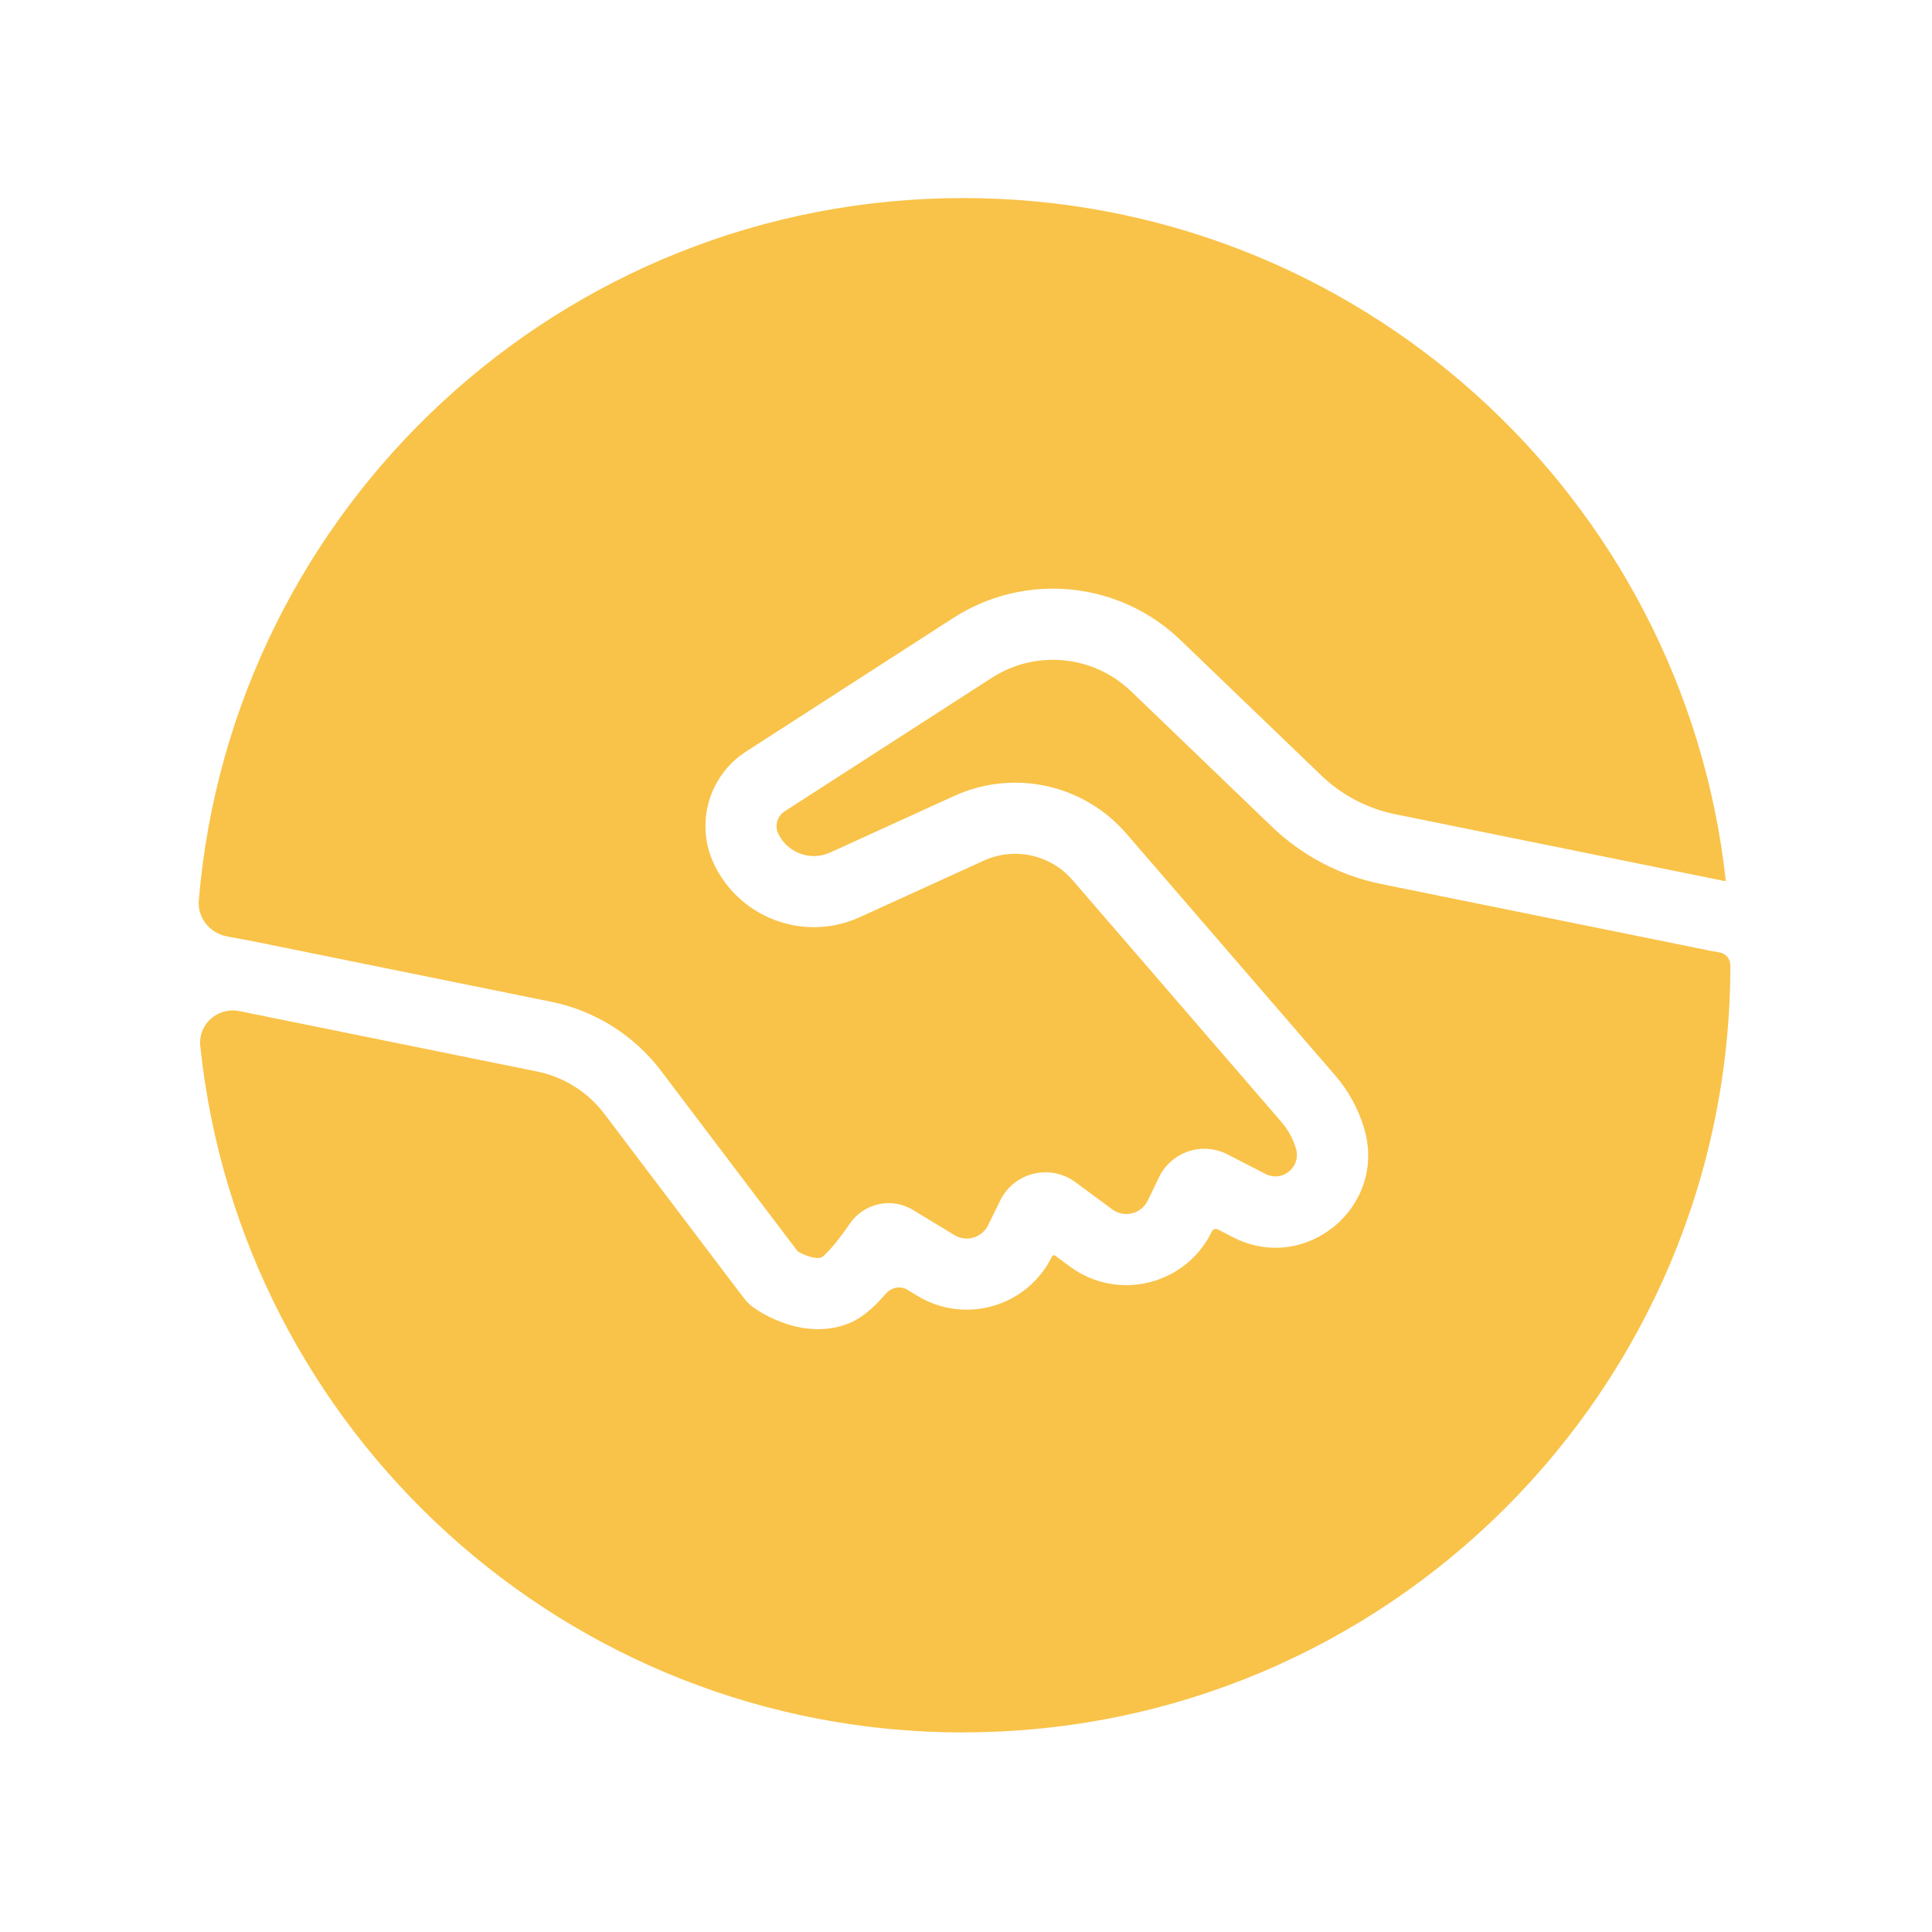 <?xml version="1.0" encoding="UTF-8"?>
<svg id="Layer_1" data-name="Layer 1" xmlns="http://www.w3.org/2000/svg" viewBox="0 0 600 600">
  <defs>
    <style>
      .cls-1 {
        fill: #f9c349;
        fill-rule: evenodd;
      }
    </style>
  </defs>
  <path class="cls-1" d="M299.14,538c131.58,0,238.24-106.67,238.24-238.24h0c0-1.98-1.44-3.66-3.39-3.99-.78-.14-1.55-.27-2.31-.4l-.14-.02-.14-.03-102.44-20.78c-12.77-2.59-24.53-8.76-33.93-17.78l-43.76-42.07c-11.71-11.25-29.61-12.99-43.26-4.19l-64.34,41.47c-2.32,1.5-3.16,4.49-1.96,6.97,2.9,5.99,10.06,8.57,16.12,5.81l38.52-17.57c18.43-8.4,40.2-3.64,53.44,11.69l64.9,75.16c4.17,4.82,7.24,10.49,9.02,16.61,7.03,24.25-18.35,45.14-40.79,33.59l-4.72-2.43c-.68-.35-1.51-.07-1.84.62h0c-8.02,16.64-29.2,21.9-44.06,10.93l-4.6-3.39c-.33-.24-.8-.13-.99.24h0c-7.62,15.57-26.96,21.24-41.77,12.25l-3.09-1.88c-2.2-1.34-5.04-.79-6.73,1.16h0c-1.42,1.65-3.05,3.39-4.8,4.93-1.62,1.43-3.95,3.23-6.78,4.35-8.24,3.26-16.17,1.38-21-.46-2.55-.97-4.69-2.1-6.23-3.01-.77-.46-1.44-.89-1.96-1.25-.26-.18-.52-.36-.76-.55-.12-.09-.28-.21-.45-.36-.04-.03-.08-.07-.14-.11-.07-.06-.15-.13-.25-.21h0c-.1-.09-.48-.44-.91-.92-.36-.41-1.08-1.35-1.56-1.98l-.18-.24c-.75-.98-1.82-2.39-3.14-4.13-2.65-3.49-6.34-8.37-10.61-14-8.53-11.26-19.33-25.55-28.63-37.84-5.15-6.81-12.61-11.5-20.98-13.2l-92.5-18.76h0c-6.68-1.27-12.75,4.1-12.04,10.87,12.53,119.79,113.83,213.17,236.94,213.17ZM70.57,290.82c-5.39-.97-9.29-5.77-8.83-11.23,10.24-122.14,112.62-218.08,237.4-218.08,122.66,0,223.67,92.7,236.8,211.86.02.16-.12.29-.28.26h0l-102.31-20.75c-8.66-1.76-16.64-5.94-23.01-12.06l-43.76-42.07c-19.09-18.35-48.28-21.17-70.53-6.83l-64.34,41.47c-11.7,7.54-15.94,22.63-9.87,35.16,8.13,16.8,28.18,24.03,45.16,16.29l38.52-17.56c9.5-4.33,20.73-1.88,27.56,6.03l64.9,75.16c2.09,2.42,3.63,5.26,4.52,8.32,1.63,5.63-4.26,10.48-9.47,7.8l-11.84-6.09c-7.83-4.03-17.44-.81-21.26,7.13l-3.47,7.21c-2.01,4.17-7.32,5.49-11.04,2.74l-11.45-8.45c-7.86-5.8-19.06-3.06-23.36,5.72l-3.74,7.65c-1.91,3.9-6.76,5.32-10.47,3.07l-12.87-7.81c-6.82-4.14-15.39-1.95-19.65,4.3-1.41,2.07-3.42,4.87-5.49,7.25-1.03,1.2-1.94,2.13-2.67,2.77h0c-.37.33-.83.57-1.33.6-.93.06-2.26-.12-4-.78-.98-.37-1.86-.82-2.53-1.2-.07-.04-.13-.1-.18-.16h0c-.74-.96-1.79-2.36-3.12-4.1-2.64-3.48-6.33-8.35-10.59-13.98-8.52-11.26-19.32-25.54-28.62-37.83-8.4-11.11-20.56-18.76-34.21-21.53l-92.57-18.78h-.07s-.07-.03-.07-.03c-2.47-.47-5.1-.96-7.87-1.46Z"/>
</svg>